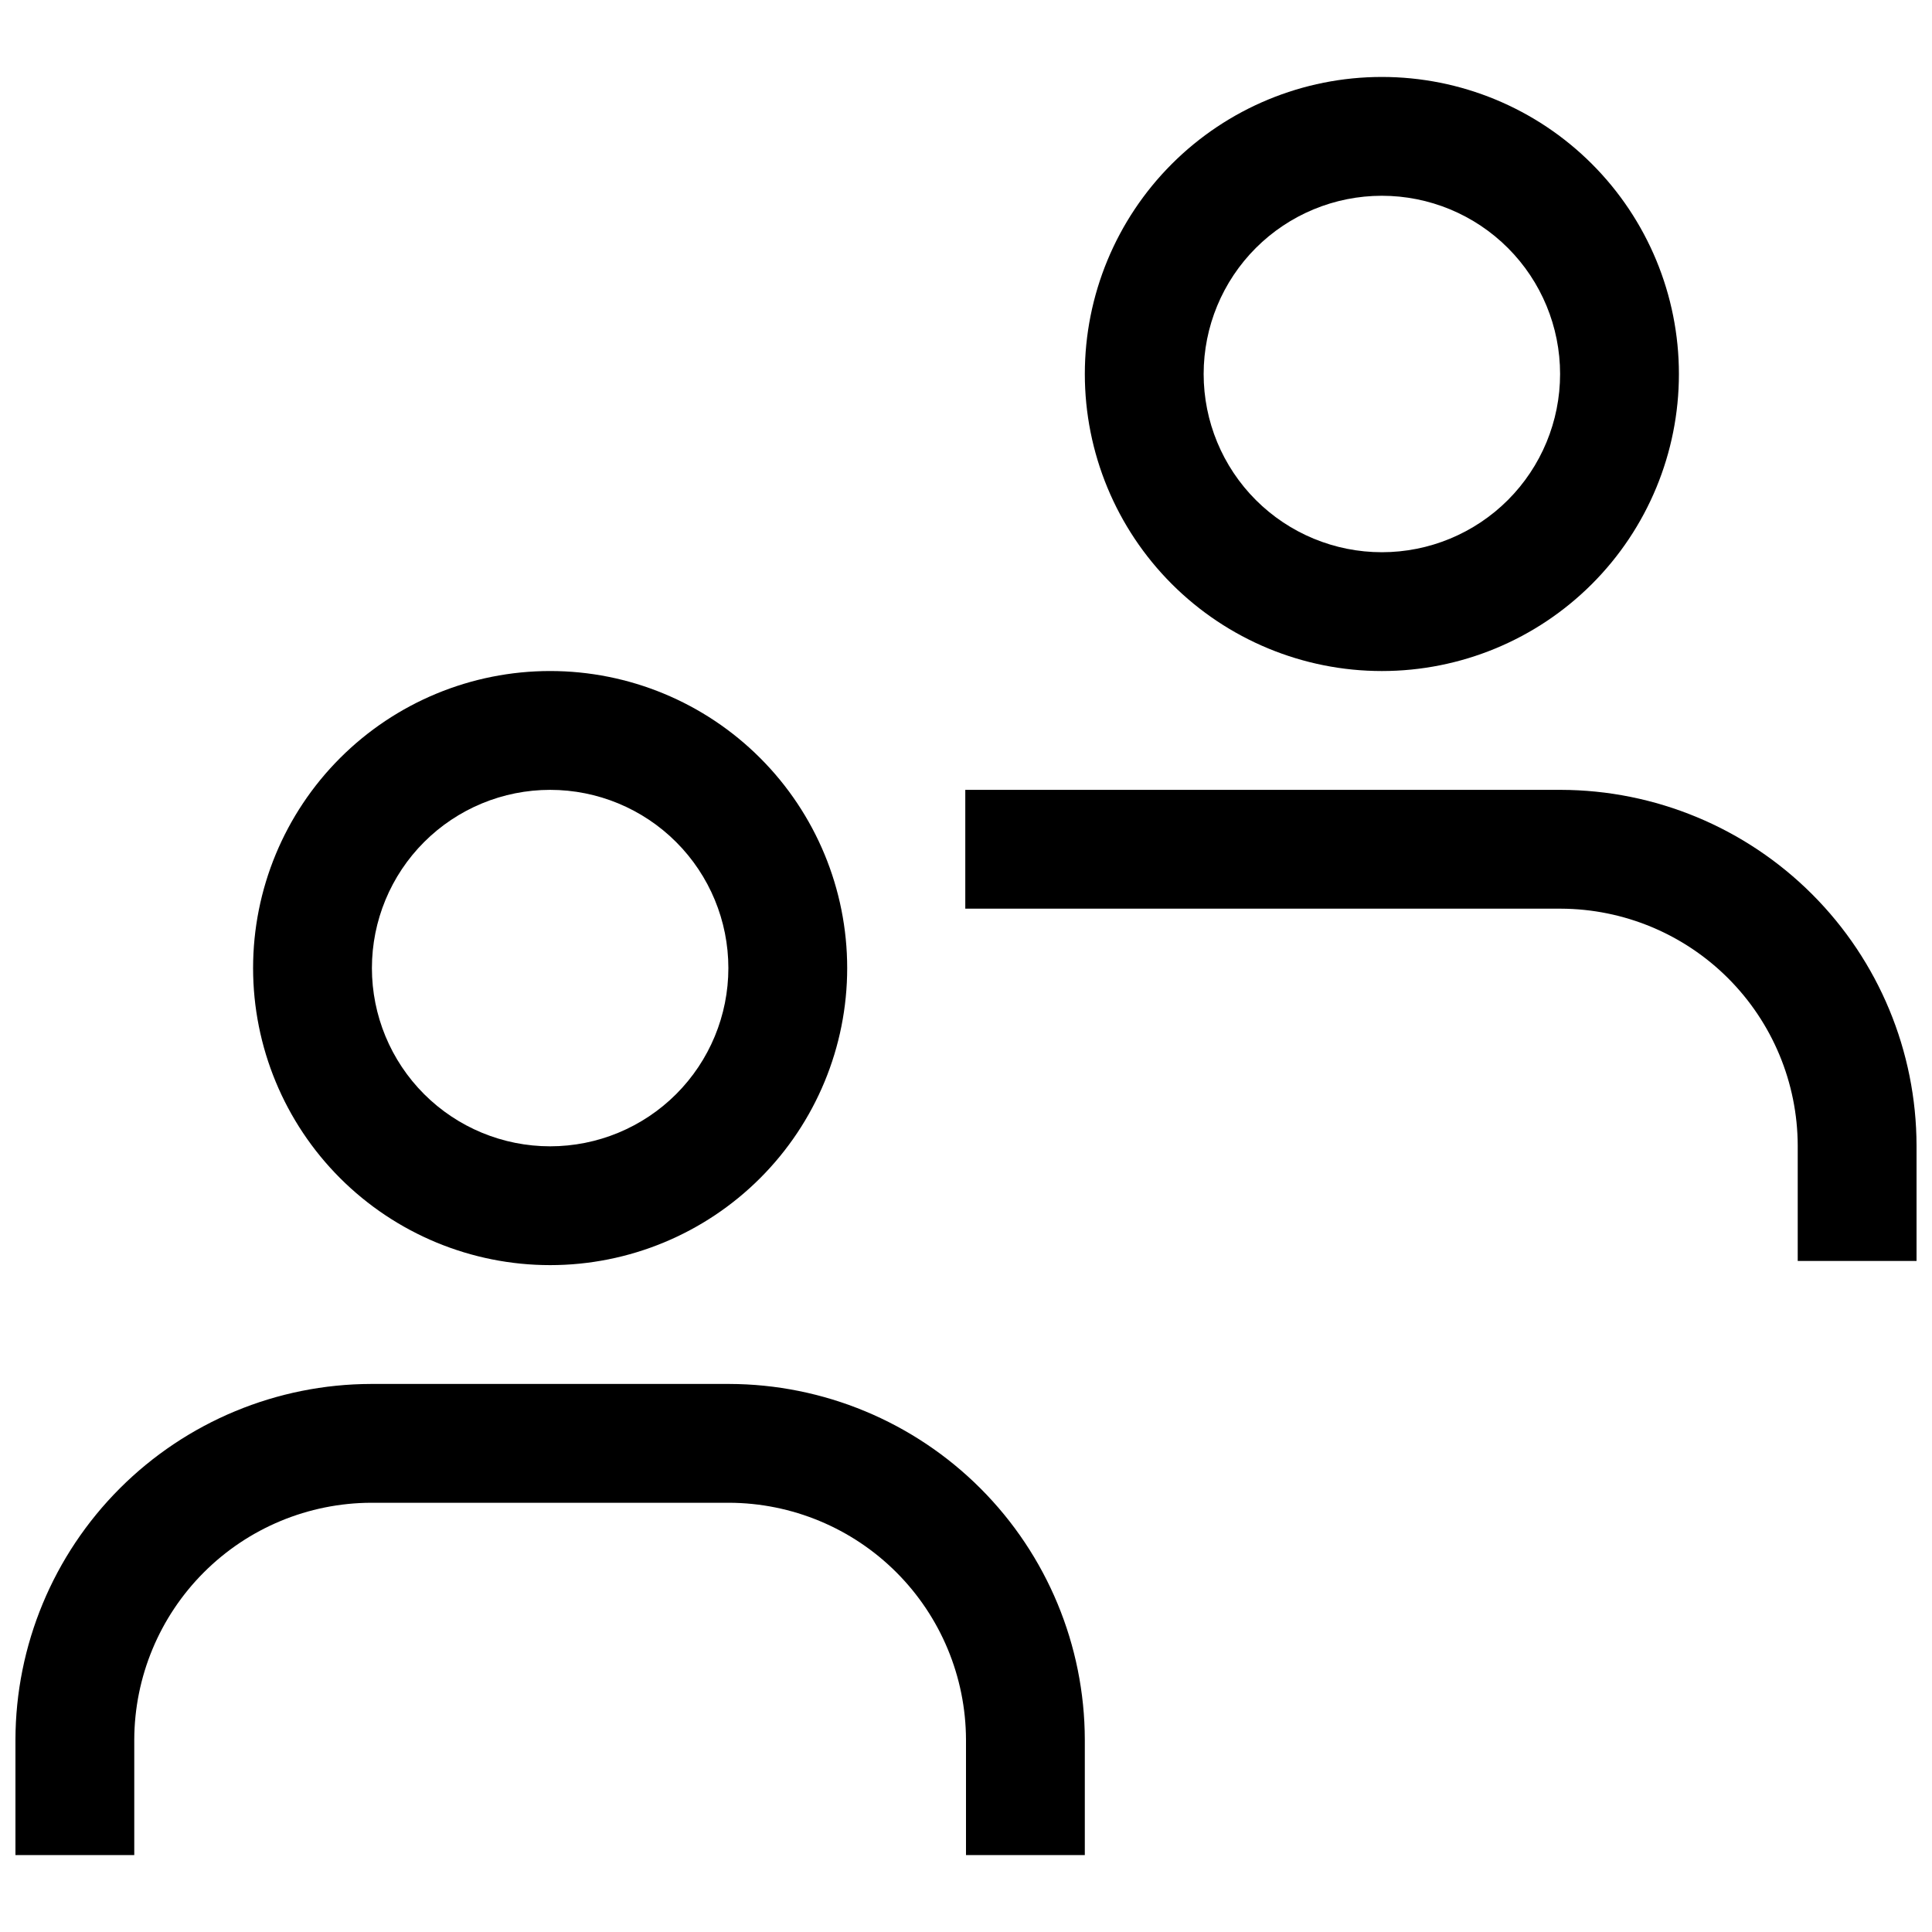 <?xml version="1.0" encoding="UTF-8"?>
<!-- Uploaded to: ICON Repo, www.iconrepo.com, Generator: ICON Repo Mixer Tools -->
<svg width="800px" height="800px" version="1.1" viewBox="144 144 512 512" xmlns="http://www.w3.org/2000/svg">
 <defs>
  <clipPath id="b">
   <path d="m148.09 510h283.91v126h-283.91z"/>
  </clipPath>
  <clipPath id="a">
   <path d="m399 353h252.9v126h-252.9z"/>
  </clipPath>
 </defs>
 <g clip-path="url(#b)">
  <path d="m337.21 510.76h-94.844c-24.984 0.051-48.938 10-66.605 27.668s-27.617 41.621-27.668 66.609v30.574h31.488v-30.574c0.051-16.641 6.68-32.578 18.445-44.344 11.762-11.766 27.703-18.395 44.34-18.445h94.844c16.637 0.051 32.578 6.68 44.344 18.445 11.762 11.766 18.395 27.703 18.445 44.344v30.574h31.488v-30.574c-0.051-24.988-10-48.941-27.668-66.609-17.672-17.668-41.621-27.617-66.609-27.668z"/>
 </g>
 <path d="m289.79 479.27c20.879 0 40.902-8.293 55.664-23.055 14.762-14.766 23.059-34.789 23.059-55.664 0-20.879-8.297-40.902-23.059-55.664-14.762-14.766-34.785-23.059-55.664-23.059-20.875 0-40.898 8.293-55.664 23.059-14.762 14.762-23.055 34.785-23.055 55.664 0 20.875 8.293 40.898 23.055 55.664 14.766 14.762 34.789 23.055 55.664 23.055zm0-125.95c12.527 0 24.543 4.977 33.398 13.836 8.859 8.855 13.836 20.871 13.836 33.398 0 12.527-4.977 24.539-13.836 33.398-8.855 8.855-20.871 13.832-33.398 13.832-12.527 0-24.539-4.977-33.398-13.832-8.855-8.859-13.832-20.871-13.832-33.398 0-12.527 4.977-24.543 13.832-33.398 8.859-8.859 20.871-13.836 33.398-13.836z"/>
 <g clip-path="url(#a)">
  <path d="m557.63 353.32h-157.82v31.488h157.82c16.637 0.051 32.578 6.684 44.34 18.445 11.766 11.766 18.398 27.707 18.445 44.344v30.574h31.488v-30.574c-0.051-24.988-9.996-48.938-27.668-66.609-17.668-17.668-41.617-27.617-66.605-27.668z"/>
 </g>
 <path d="m510.21 321.83c20.879 0 40.902-8.293 55.664-23.055 14.762-14.762 23.055-34.785 23.055-55.664s-8.293-40.902-23.055-55.664c-14.762-14.762-34.785-23.055-55.664-23.055-20.879 0-40.902 8.293-55.664 23.055-14.762 14.762-23.055 34.785-23.055 55.664s8.293 40.902 23.055 55.664c14.762 14.762 34.785 23.055 55.664 23.055zm0-125.95c12.527 0 24.539 4.977 33.398 13.836 8.855 8.859 13.832 20.871 13.832 33.398s-4.977 24.539-13.832 33.398c-8.859 8.855-20.871 13.832-33.398 13.832-12.527 0-24.539-4.977-33.398-13.832-8.859-8.859-13.832-20.871-13.832-33.398s4.973-24.539 13.832-33.398c8.859-8.859 20.871-13.836 33.398-13.836z"/>
</svg>